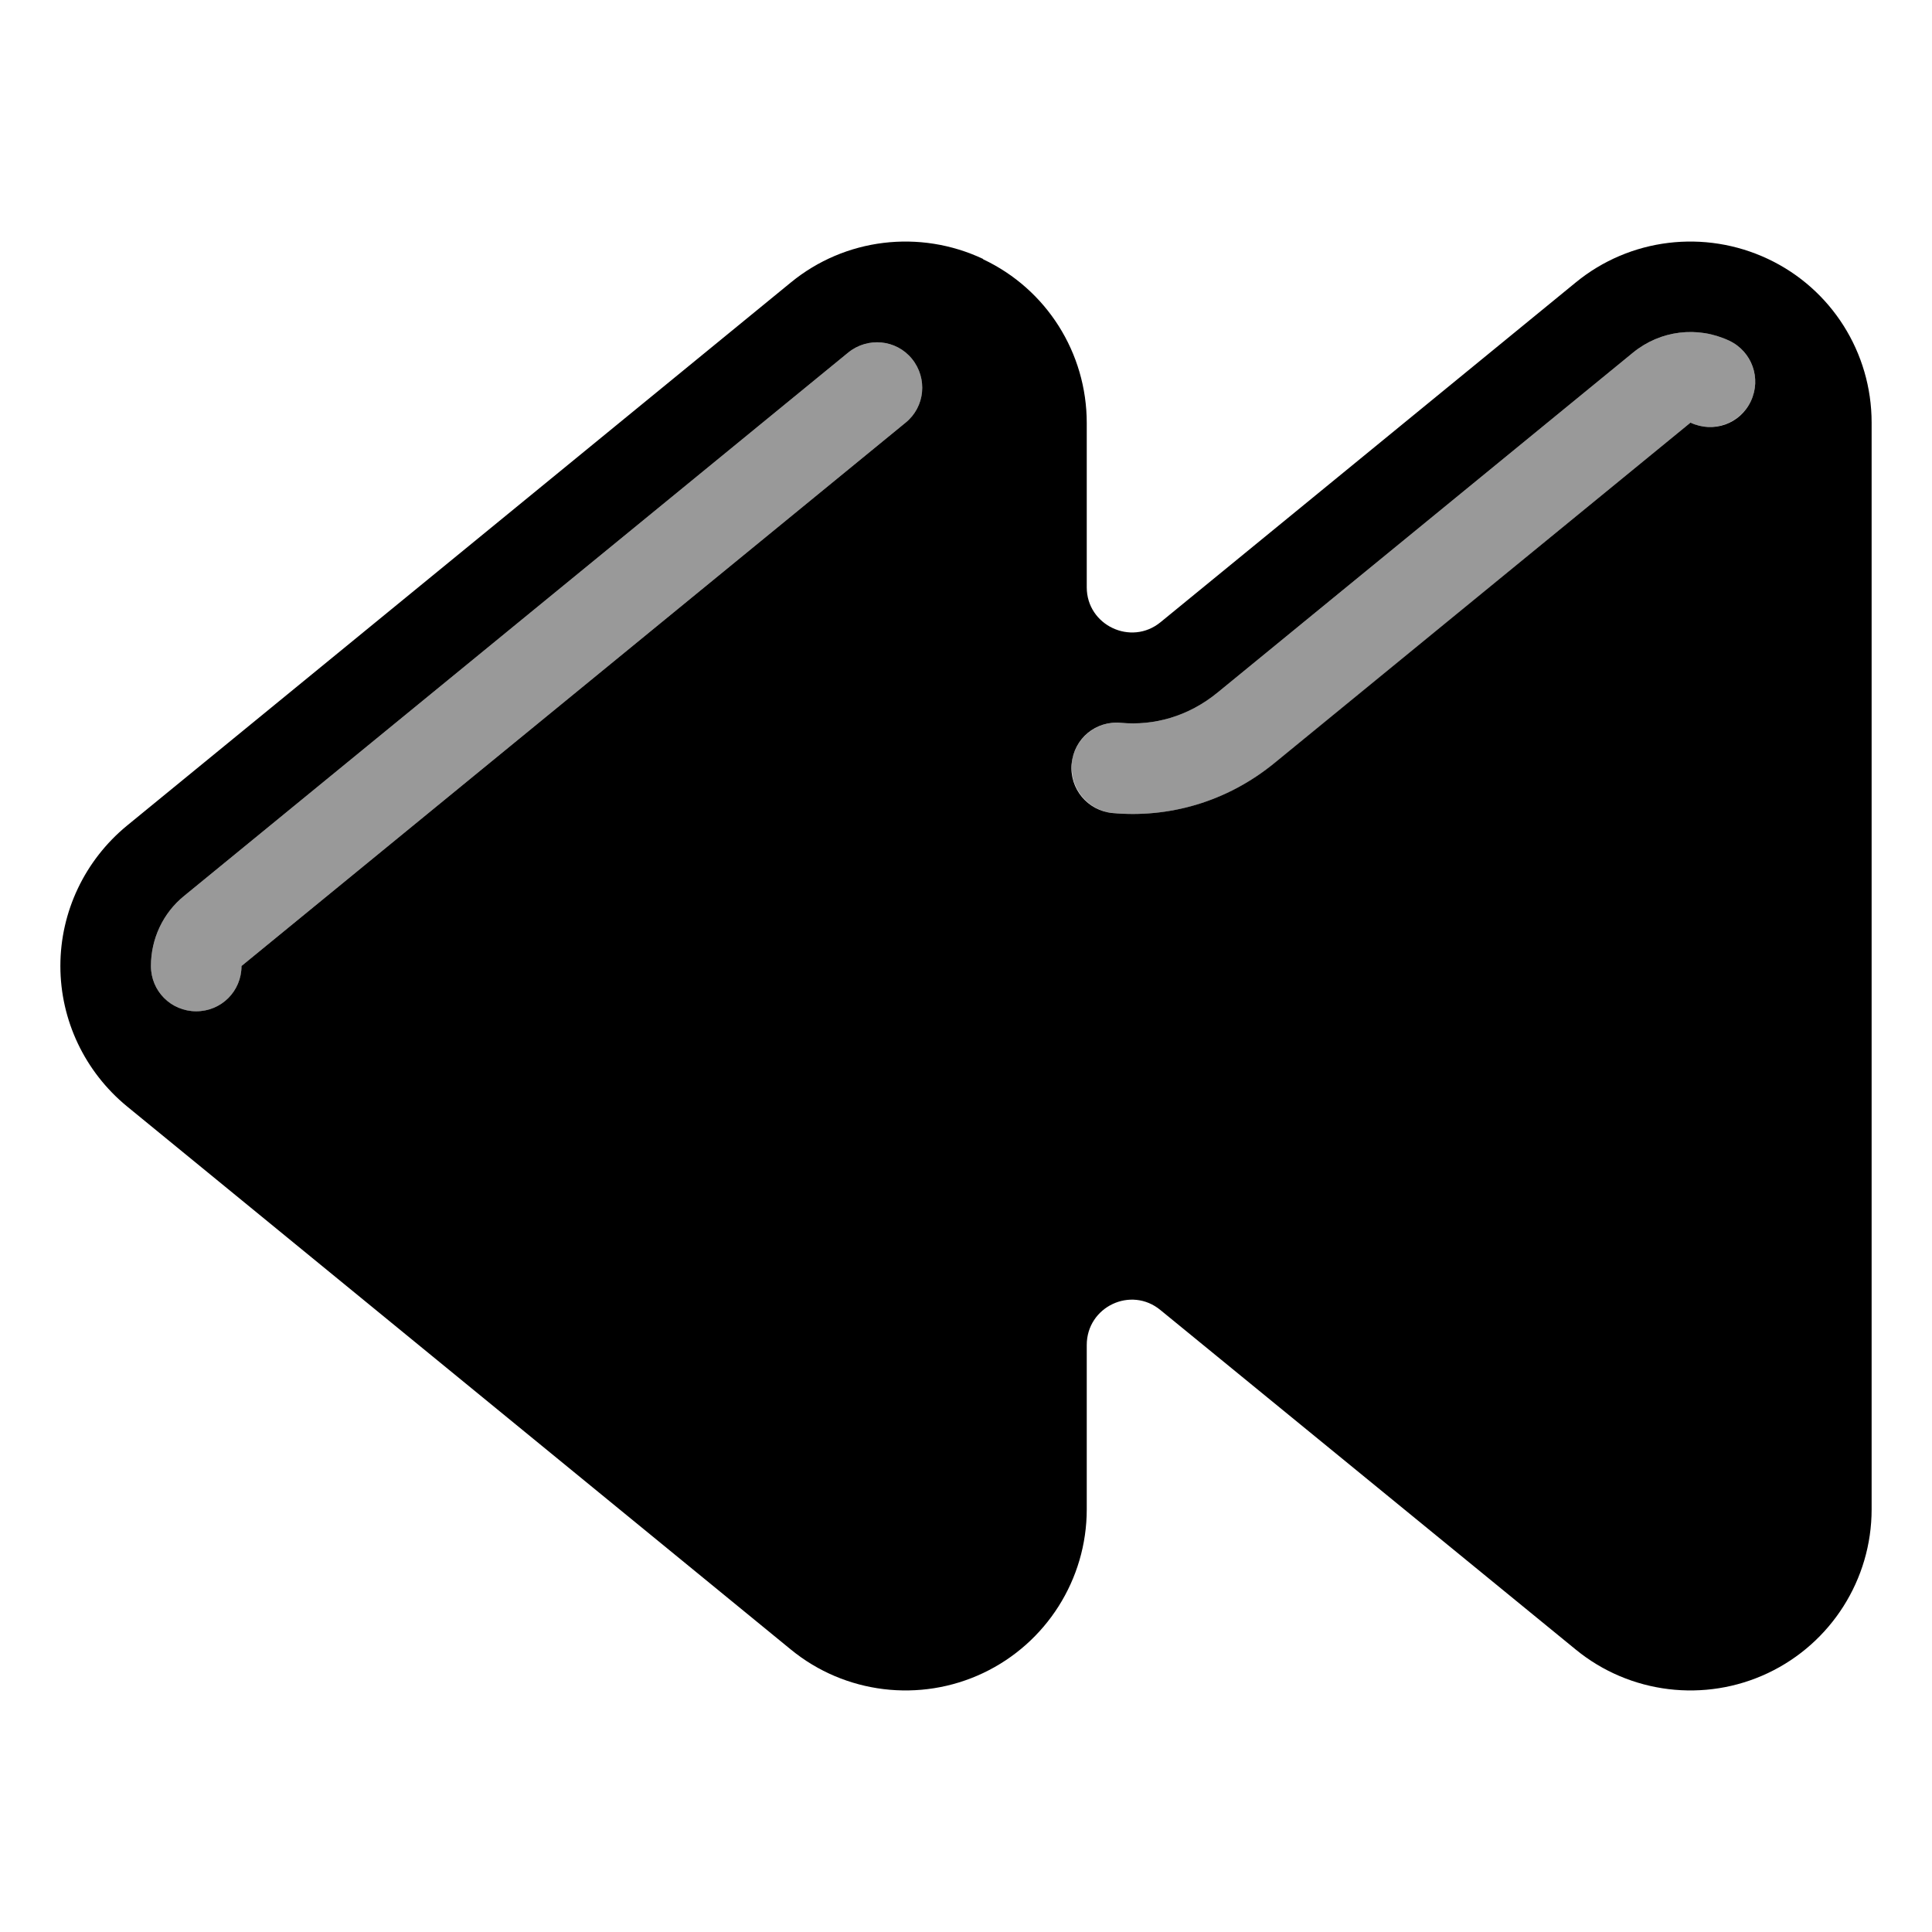 <svg xmlns="http://www.w3.org/2000/svg" viewBox="0 0 576 576"><!--! Font Awesome Pro 7.1.0 by @fontawesome - https://fontawesome.com License - https://fontawesome.com/license (Commercial License) Copyright 2025 Fonticons, Inc. --><path opacity=".4" fill="currentColor" d="M45 288C45 295.5 51 301.5 58.5 301.5C66 301.5 72 295.5 72 288L270 126C275.8 121.3 276.6 112.8 271.9 107C267.2 101.2 258.7 100.4 252.9 105.1C186.9 159.1 120.9 213.1 54.9 267.1C48.6 272.2 45 279.9 45 288zM319.6 227.7C318.9 235.1 324.4 241.7 331.8 242.4C348.3 243.9 365.6 239.3 380.3 227.3L504 126C510.7 129.2 518.8 126.3 522 119.6C525.2 112.9 522.3 104.8 515.6 101.6C506.2 97.1 495 98.5 486.9 105.1L363.1 206.4C354.1 213.7 343.9 216.4 334.2 215.5C326.8 214.8 320.2 220.3 319.5 227.7z"/><path fill="currentColor" d="M293.1 77.2C274.2 68.3 251.9 71 235.8 84.2L37.8 246.2C25.3 256.5 18 271.8 18 288C18 304.2 25.3 319.5 37.8 329.8L235.8 491.8C251.9 505 274.3 507.7 293.1 498.8C311.9 489.9 324 470.9 324 450L324 401C324 389.6 337.2 383.3 346 390.6L469.8 491.8C485.9 505 508.3 507.7 527.1 498.8C545.9 489.9 558 470.9 558 450L558 126C558 105.1 546 86.1 527.1 77.2C508.2 68.3 485.9 71 469.8 84.2L346 185.5C337.2 192.7 324 186.4 324 175.1L324 126.1C324 105.2 312 86.2 293.1 77.3zM486.9 105.1C495 98.5 506.1 97.1 515.6 101.6C522.3 104.8 525.2 112.8 522 119.6C518.8 126.4 510.8 129.2 504 126L380.2 227.3C365.6 239.3 348.2 243.9 331.7 242.4C324.3 241.7 318.8 235.2 319.5 227.7C320.2 220.2 326.7 214.8 334.2 215.5C343.9 216.4 354.2 213.7 363.1 206.4L486.9 105.1zM252.9 105.1C258.7 100.4 267.2 101.2 271.9 107C276.6 112.8 275.8 121.3 270 126L72 288C72 295.5 66 301.5 58.5 301.5C51 301.5 45 295.5 45 288C45 279.9 48.6 272.2 54.9 267.1L252.9 105.1z"/></svg>